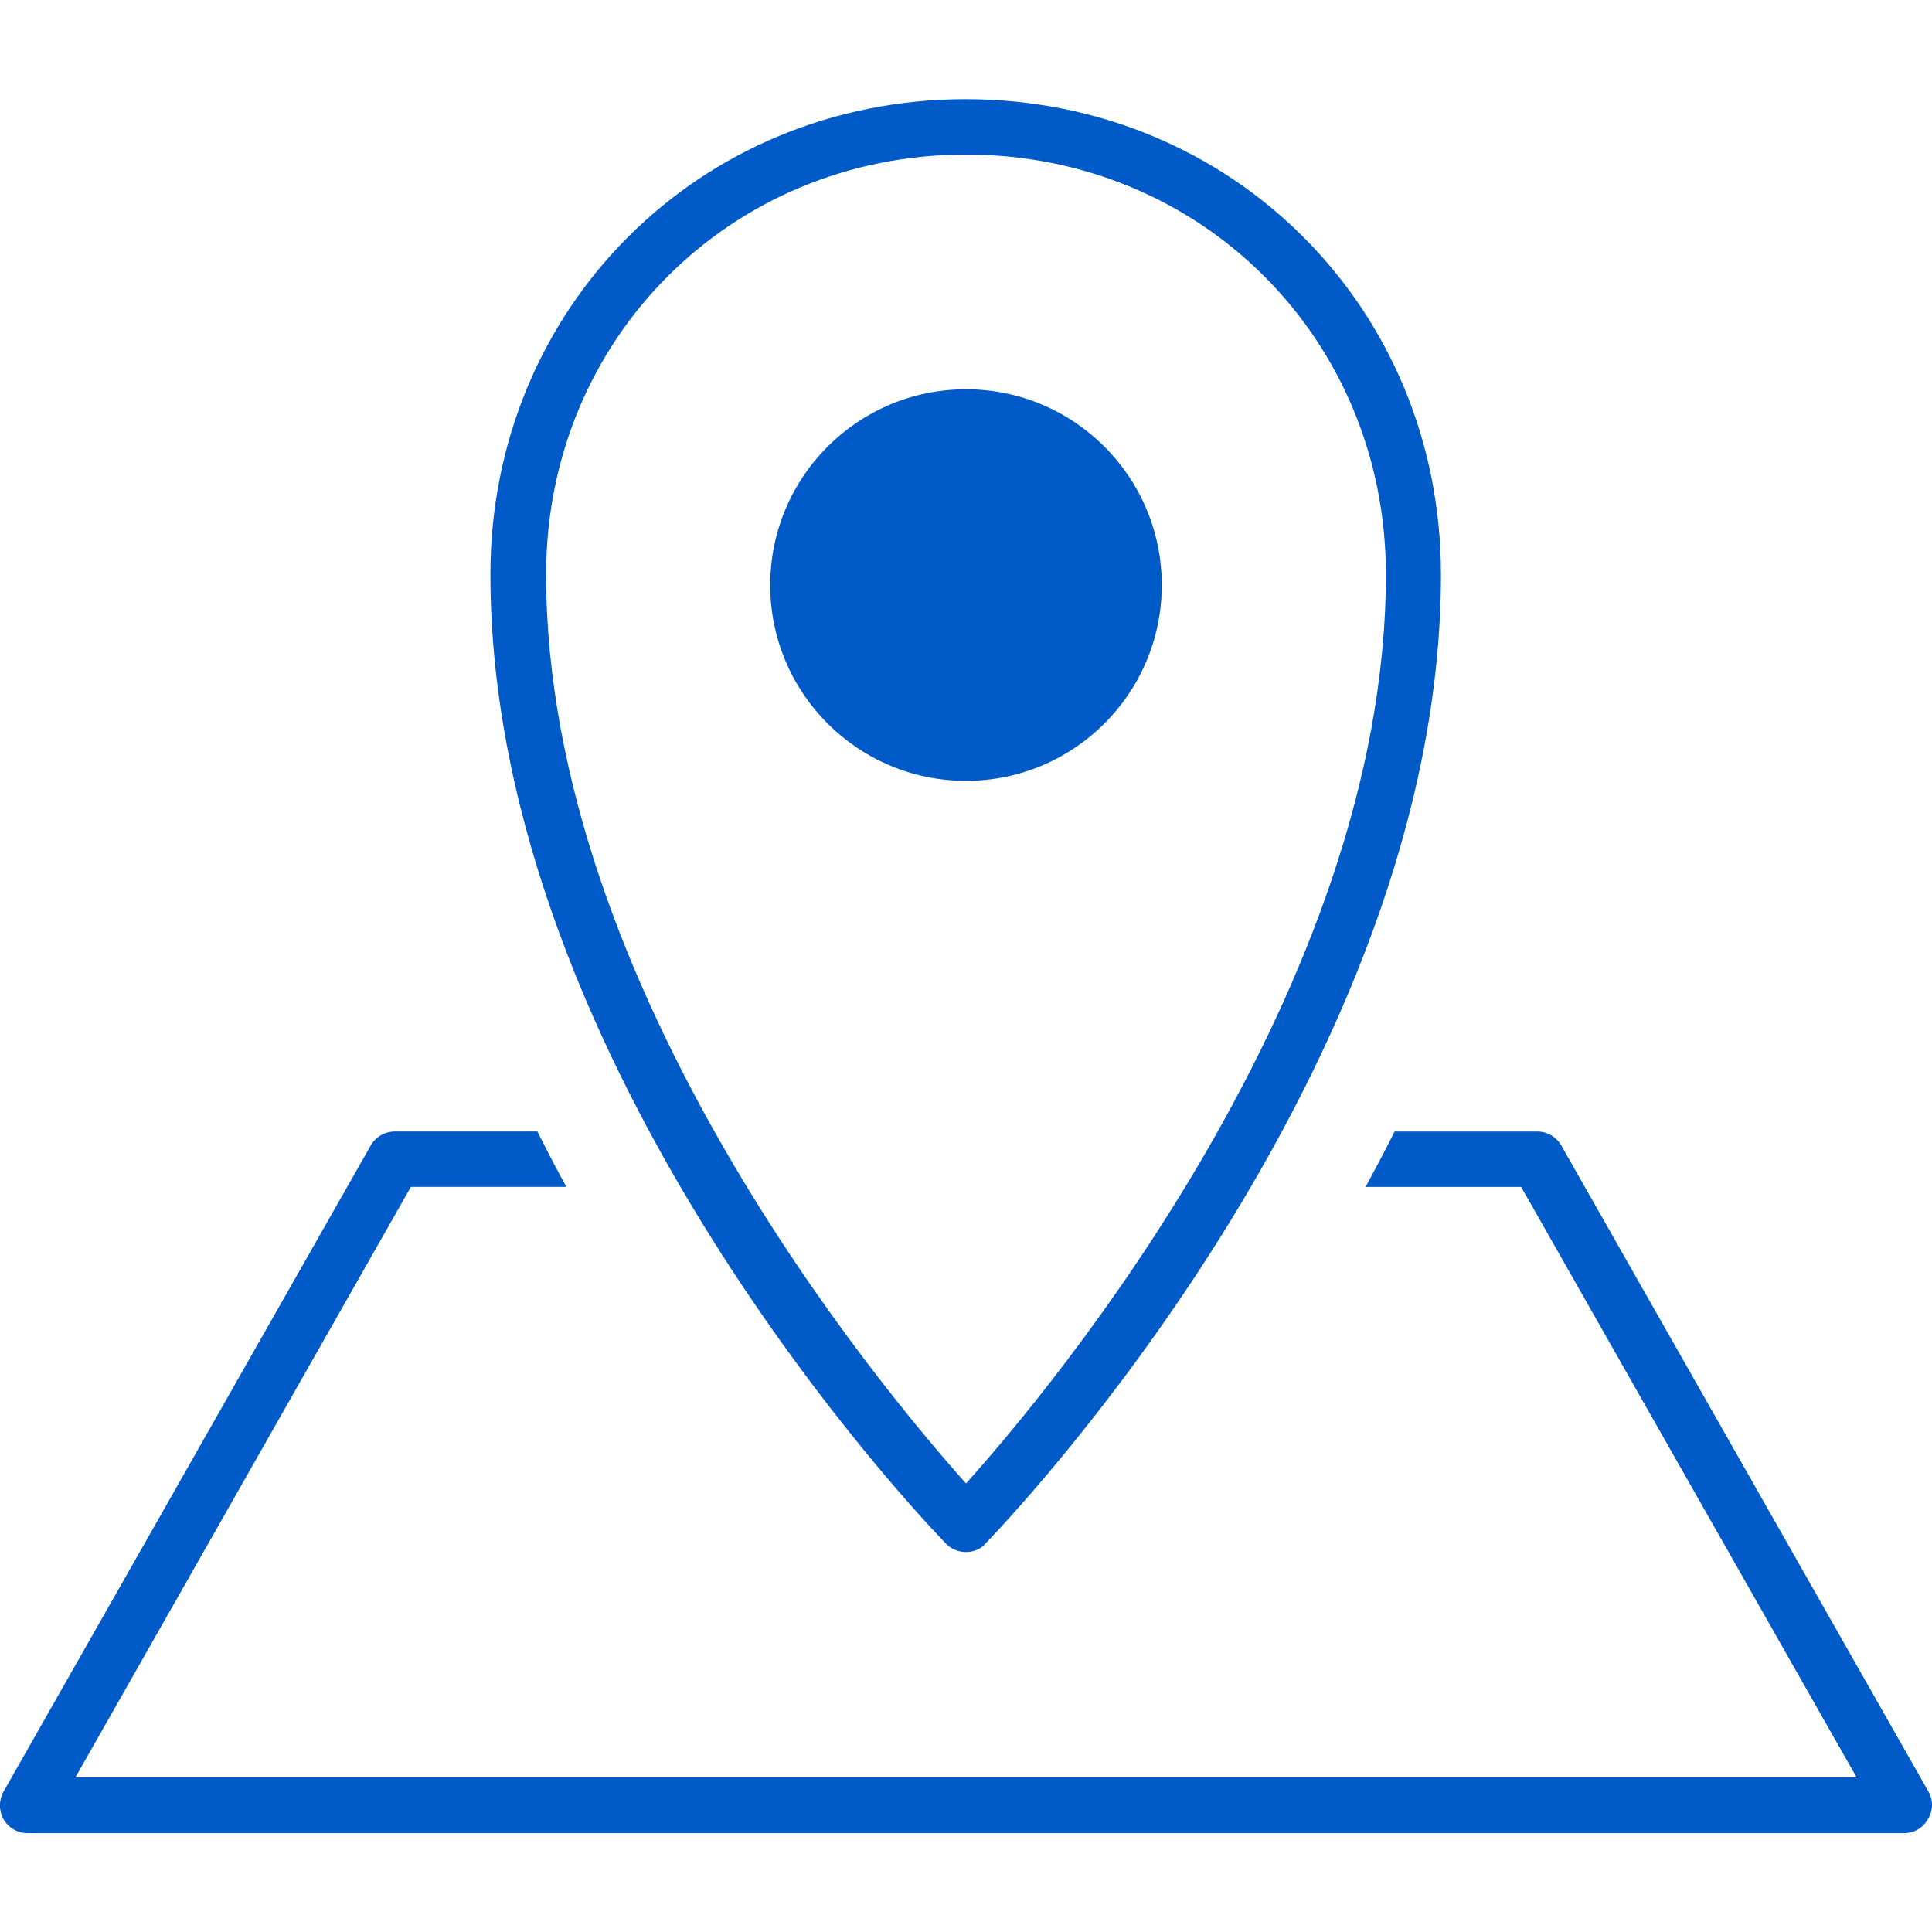 <?xml version="1.0" encoding="utf-8"?>
<!-- Generator: Adobe Illustrator 25.0.1, SVG Export Plug-In . SVG Version: 6.00 Build 0)  -->
<svg version="1.1" xmlns="http://www.w3.org/2000/svg" xmlns:xlink="http://www.w3.org/1999/xlink" x="0px" y="0px"
	 viewBox="0 0 60 60" style="enable-background:new 0 0 60 60;" xml:space="preserve">
<style type="text/css">
	.st0{fill:#005AC8;}
</style>
<g id="レイヤー_1">
</g>
<g id="contact">
	<g>
		<g>
			<path class="st0" d="M59.89,55.64l-11.4-20.06c-0.15-0.27-0.44-0.44-0.75-0.44h-4.43c-0.29,0.59-0.6,1.16-0.9,1.72h4.83
				L57.66,55.2H2.34l10.42-18.34h4.83c-0.31-0.56-0.61-1.14-0.9-1.72h-4.43c-0.31,0-0.6,0.17-0.75,0.44L0.11,55.64
				c-0.15,0.27-0.15,0.59,0,0.86c0.15,0.26,0.44,0.43,0.74,0.43h58.28c0.31,0,0.59-0.16,0.74-0.43
				C60.04,56.23,60.04,55.9,59.89,55.64z"/>
			<g>
				<circle class="st0" cx="30" cy="18.17" r="6.08"/>
			</g>
			<g>
				<path class="st0" d="M30,48.2c-0.23,0-0.46-0.09-0.62-0.26c-0.58-0.59-14.15-14.72-14.15-30.1c0-8.28,6.49-14.76,14.76-14.76
					c8.28,0,14.76,6.49,14.76,14.76c0,15.38-13.57,29.5-14.15,30.1C30.46,48.11,30.23,48.2,30,48.2z M30,4.8
					c-7.31,0-13.04,5.73-13.04,13.04c0,12.85,10.38,25.25,13.04,28.23c2.67-2.97,13.04-15.38,13.04-28.23
					C43.04,10.53,37.31,4.8,30,4.8z"/>
			</g>
		</g>
	</g>
</g>
</svg>
